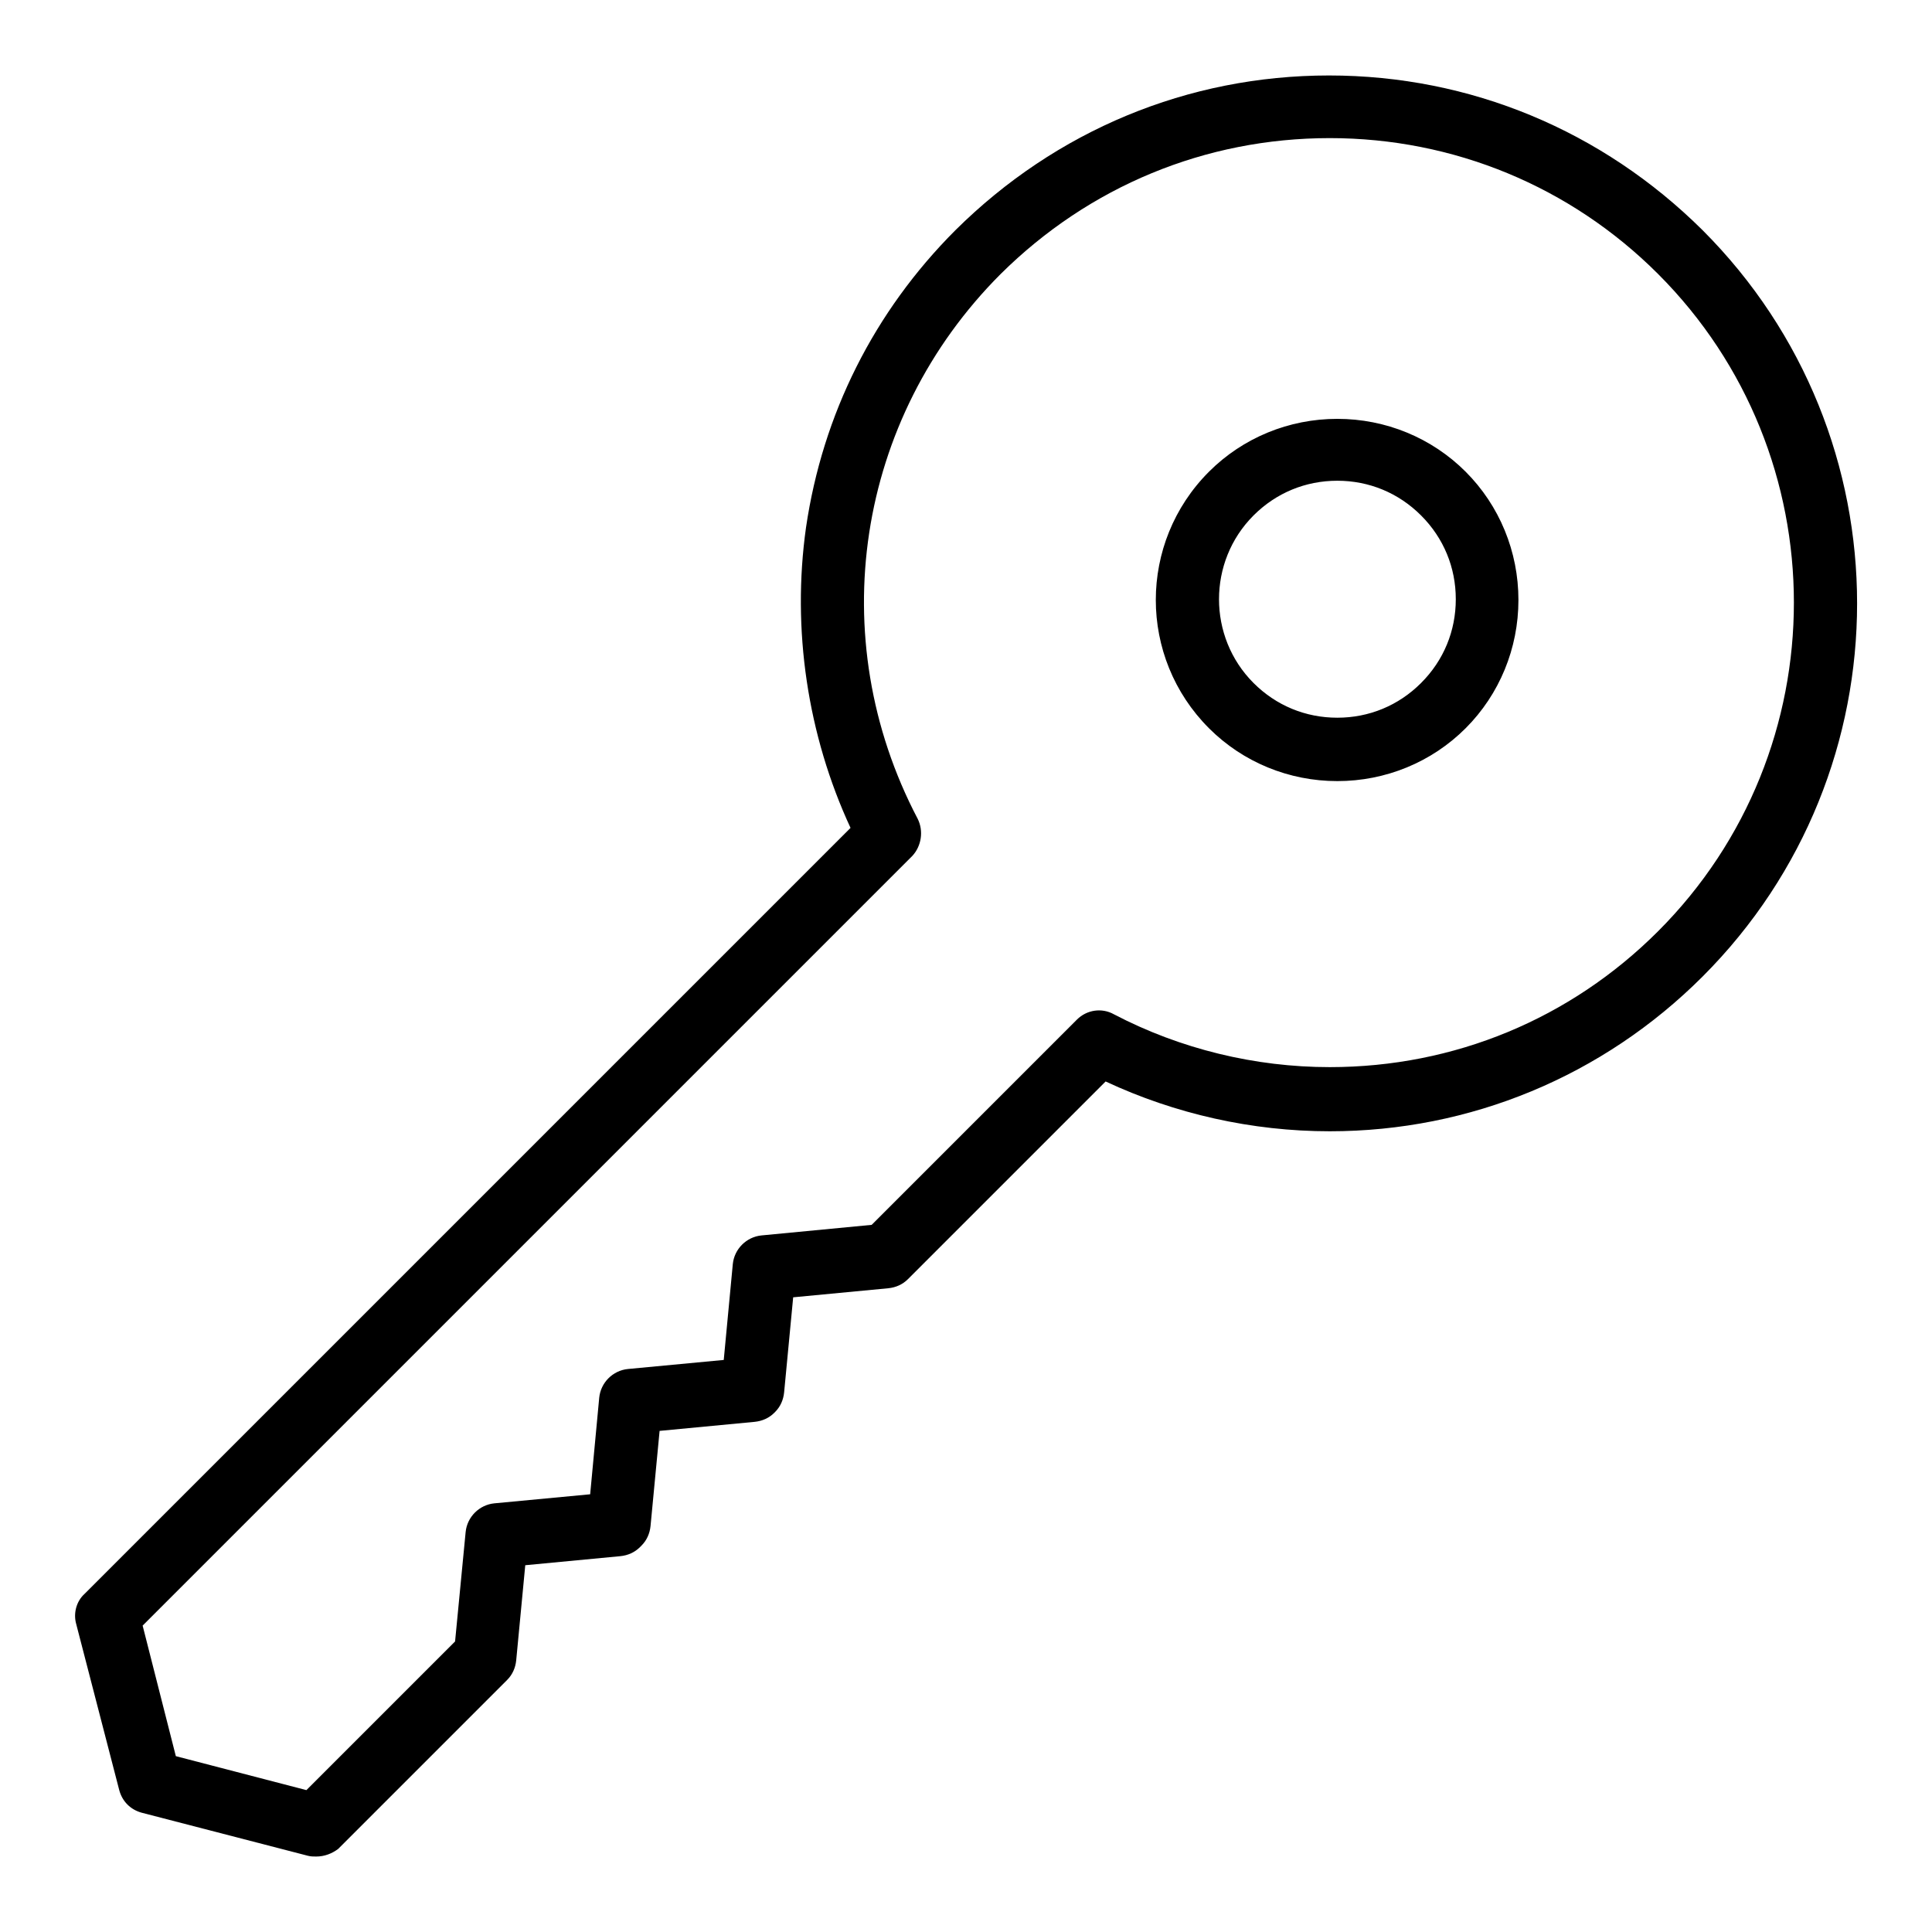<?xml version="1.0" encoding="utf-8"?>
<!-- Svg Vector Icons : http://www.onlinewebfonts.com/icon -->
<!DOCTYPE svg PUBLIC "-//W3C//DTD SVG 1.1//EN" "http://www.w3.org/Graphics/SVG/1.1/DTD/svg11.dtd">
<svg version="1.1" xmlns="http://www.w3.org/2000/svg" xmlns:xlink="http://www.w3.org/1999/xlink" x="0px" y="0px" viewBox="0 0 256 256" enable-background="new 0 0 256 256" xml:space="preserve">
<g> <path fill="#000000" d="M41.9,246c-0.4,0-0.7,0-1.1-0.1l-22-5.7c-1.5-0.4-2.6-1.5-3-3l-5.7-22c-0.4-1.4,0-3,1.1-4l13.3-13.3 c0.1-0.1,0.1-0.1,0.2-0.2l88-88c-5.7-12.3-7.8-26.3-5.9-39.8c2.2-15,9-28.6,19.8-39.4C139.9,17.3,157.4,10,176.1,10 c18.7,0,36.2,7.3,49.5,20.5c27.3,27.3,27.3,71.6,0,98.9c-13.2,13.2-30.8,20.5-49.4,20.5c-10.3,0-20.5-2.3-29.7-6.6l-26.2,26.2 c-0.7,0.7-1.6,1.1-2.6,1.2l-12.6,1.2l-1.2,12.6c-0.1,1-0.5,1.9-1.2,2.6l-0.1,0.1c-0.7,0.7-1.6,1.1-2.6,1.2l-12.6,1.2l-1.2,12.6 c-0.1,1-0.5,1.9-1.2,2.6l-0.2,0.2c-0.7,0.7-1.6,1.1-2.6,1.2l-12.6,1.2l-1.2,12.6c-0.1,1-0.5,1.9-1.2,2.6l-8.9,8.9 c-0.1,0.1-0.1,0.1-0.2,0.2l-13.3,13.3C44,245.6,43,246,41.9,246z M23.3,232.7l17.3,4.5l11.9-11.9c0.1-0.1,0.1-0.1,0.2-0.2l7.6-7.6 l1.4-14.5c0.2-2,1.8-3.6,3.8-3.8l12.7-1.2l1.2-12.8c0.2-2,1.8-3.6,3.8-3.8l12.7-1.2l1.2-12.7c0.2-2,1.8-3.6,3.8-3.8l14.6-1.4 l27.2-27.2c1.3-1.3,3.3-1.6,4.9-0.7c8.8,4.6,18.7,7,28.6,7c16.5,0,31.9-6.4,43.5-18c24-24,24-63.1,0-87.1 c-11.6-11.6-27.1-18-43.5-18c-16.5,0-31.9,6.4-43.6,18c-19.2,19.2-23.6,48.2-11,72.2c0.8,1.6,0.5,3.6-0.7,4.9l-89.9,89.9 c-0.1,0.1-0.1,0.1-0.2,0.2l-11.9,11.9L23.3,232.7L23.3,232.7z M177.2,103.5c-6.4,0-12.5-2.5-17-7c-9.4-9.4-9.4-24.6,0-34 c4.5-4.5,10.6-7,17-7c6.4,0,12.5,2.5,17,7c4.5,4.5,7,10.6,7,17c0,6.4-2.5,12.5-7,17C189.7,101,183.6,103.5,177.2,103.5z  M177.2,63.7c-4.2,0-8.1,1.6-11.1,4.6c-6.1,6.1-6.1,16.1,0,22.2c3,3,6.9,4.6,11.1,4.6s8.1-1.6,11.1-4.6c3-3,4.6-6.9,4.6-11.1 c0-4.2-1.6-8.1-4.6-11.1S181.4,63.7,177.2,63.7z"/></g>
</svg>